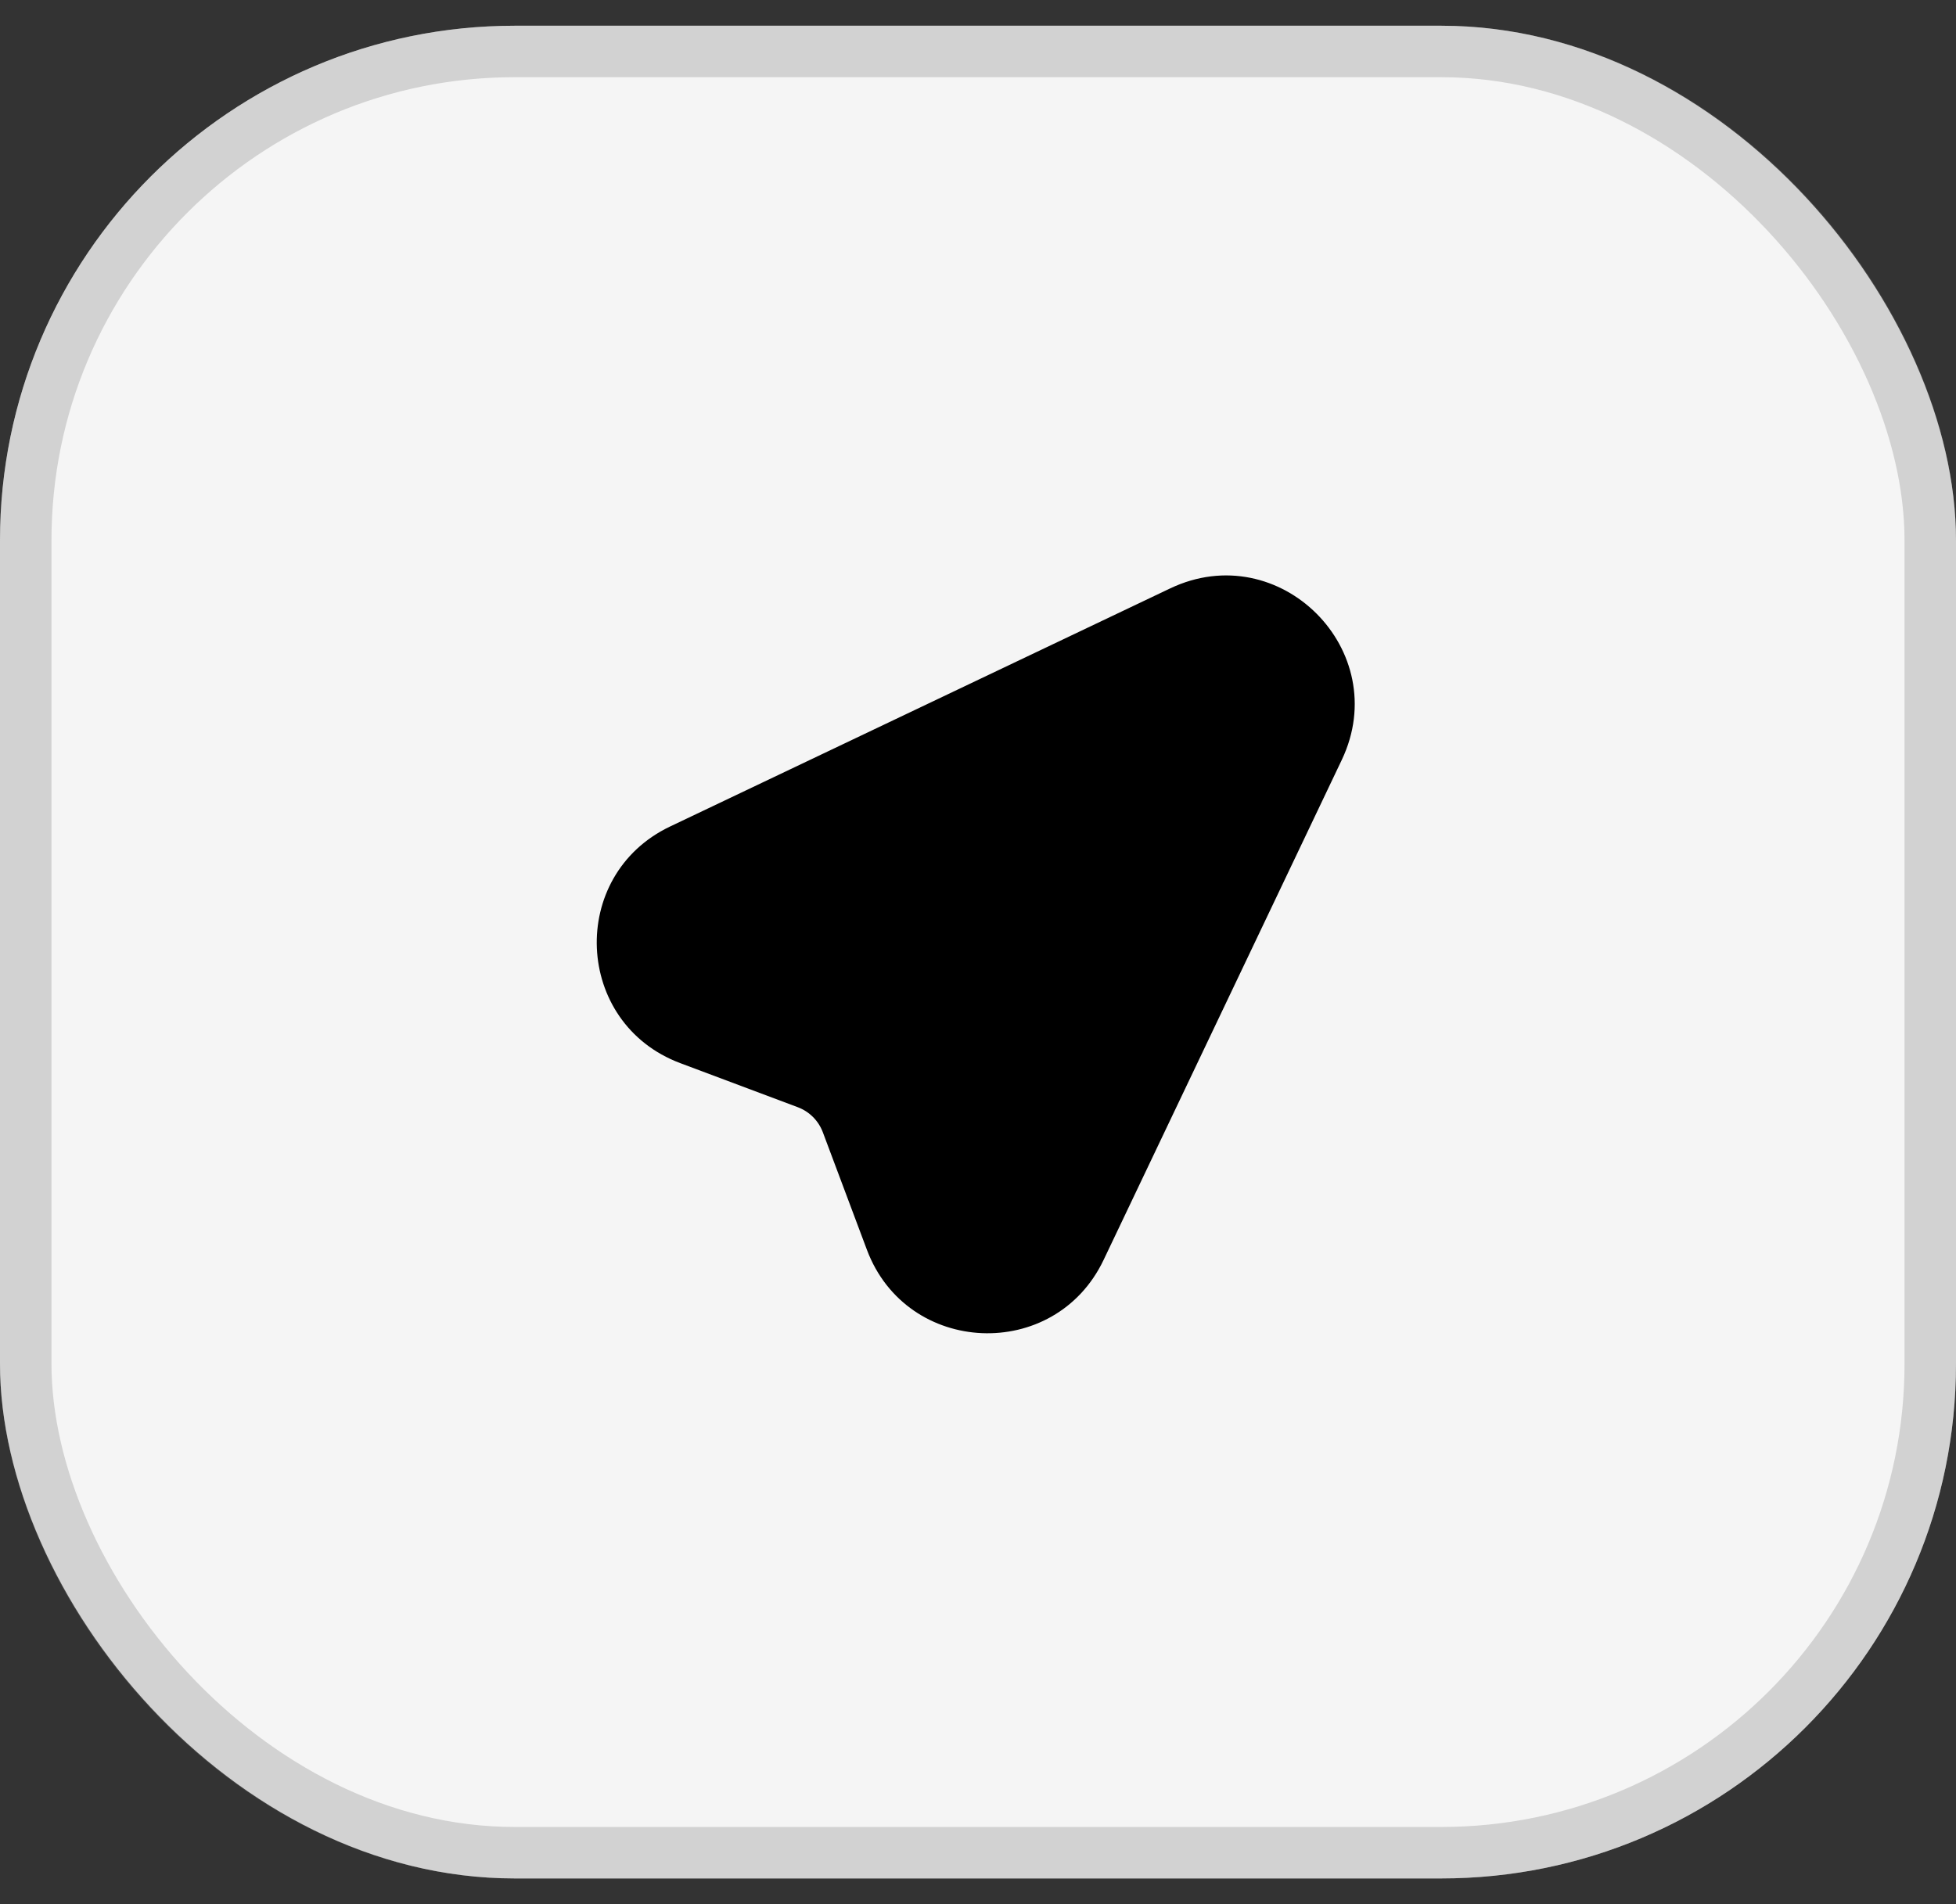 <svg width="38" height="37" viewBox="0 0 38 37" fill="none" xmlns="http://www.w3.org/2000/svg">
<rect x="0" y="0" width="38" height="37" fill="#333333" stroke="none"/>
<rect y="0.5" width="38" height="36" rx="10" fill="#F5F5F5"/>
<rect x="0.5" y="1" width="37" height="35" rx="9.5" stroke="#808080" stroke-opacity="0.3"/>
<path fill-rule="evenodd" clip-rule="evenodd" d="M26.067 14.766C27.078 12.641 24.86 10.422 22.734 11.433L13.018 16.06C11.027 17.008 11.15 19.884 13.216 20.658L15.498 21.514C15.61 21.556 15.711 21.621 15.795 21.705C15.879 21.789 15.944 21.89 15.986 22.002L16.842 24.285C17.617 26.35 20.492 26.473 21.44 24.482L26.067 14.766Z" fill="black"/>
</svg>
